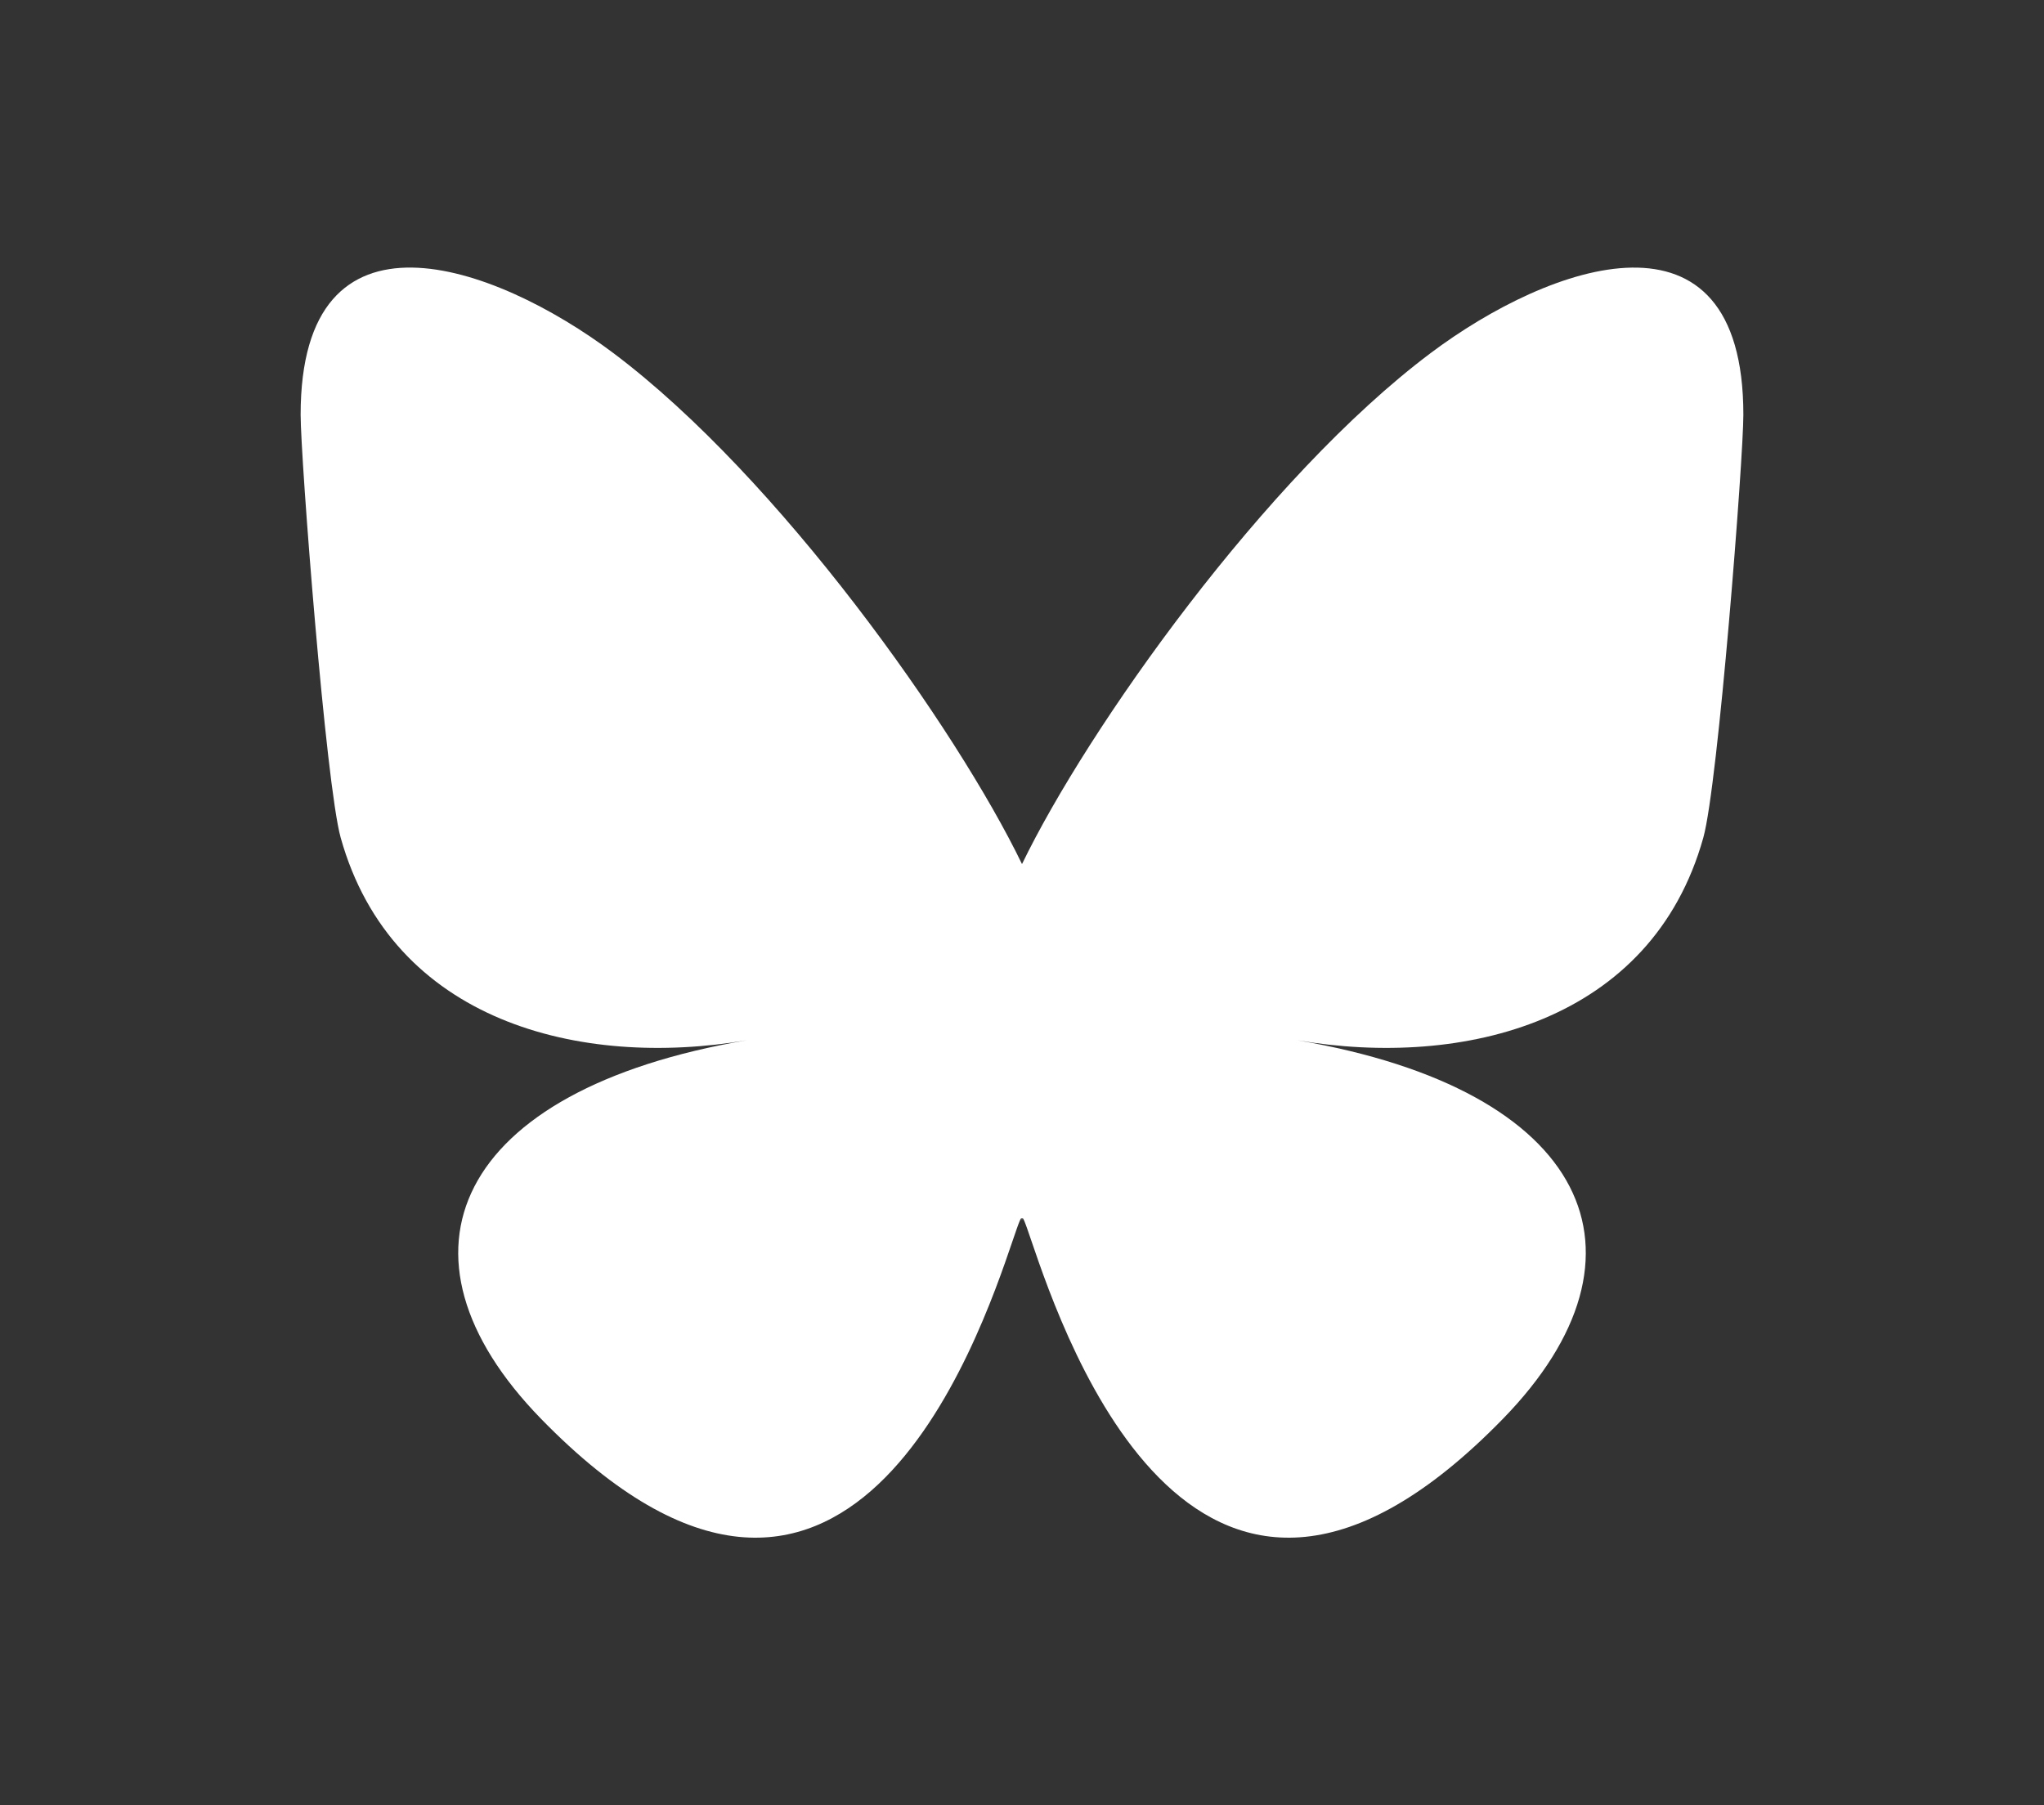 <?xml version="1.0" encoding="UTF-8"?><svg id="Layer_2" xmlns="http://www.w3.org/2000/svg" viewBox="0 0 600 530"><rect x="0" y="0" width="600" height="530" fill="#333333" stroke="none"/><defs><style>.cls-1{fill:none;}.cls-2{fill:#fff;}</style></defs><g id="Layer_1-2"><rect class="cls-1" width="600" height="530"/><path class="cls-2" d="M180.05,103.66c48.55,36.45,100.78,110.36,119.95,150.02,19.18-39.66,71.4-113.57,119.95-150.02,35.03-26.3,91.8-46.65,91.8,18.1,0,12.93-7.41,108.64-11.76,124.18-15.12,54.02-70.2,67.8-119.2,59.46,85.65,14.58,107.44,62.86,60.38,111.15-89.36,91.7-128.44-23.01-138.46-52.4-1.84-5.39-2.69-7.91-2.71-5.77-.01-2.14-.87.38-2.71,5.77-10.01,29.39-49.09,144.1-138.46,52.4-47.05-48.28-25.27-96.57,60.38-111.15-49,8.34-104.08-5.44-119.2-59.46-4.35-15.54-11.76-111.25-11.76-124.18,0-64.76,56.76-44.41,91.8-18.1h0Z"/></g></svg>